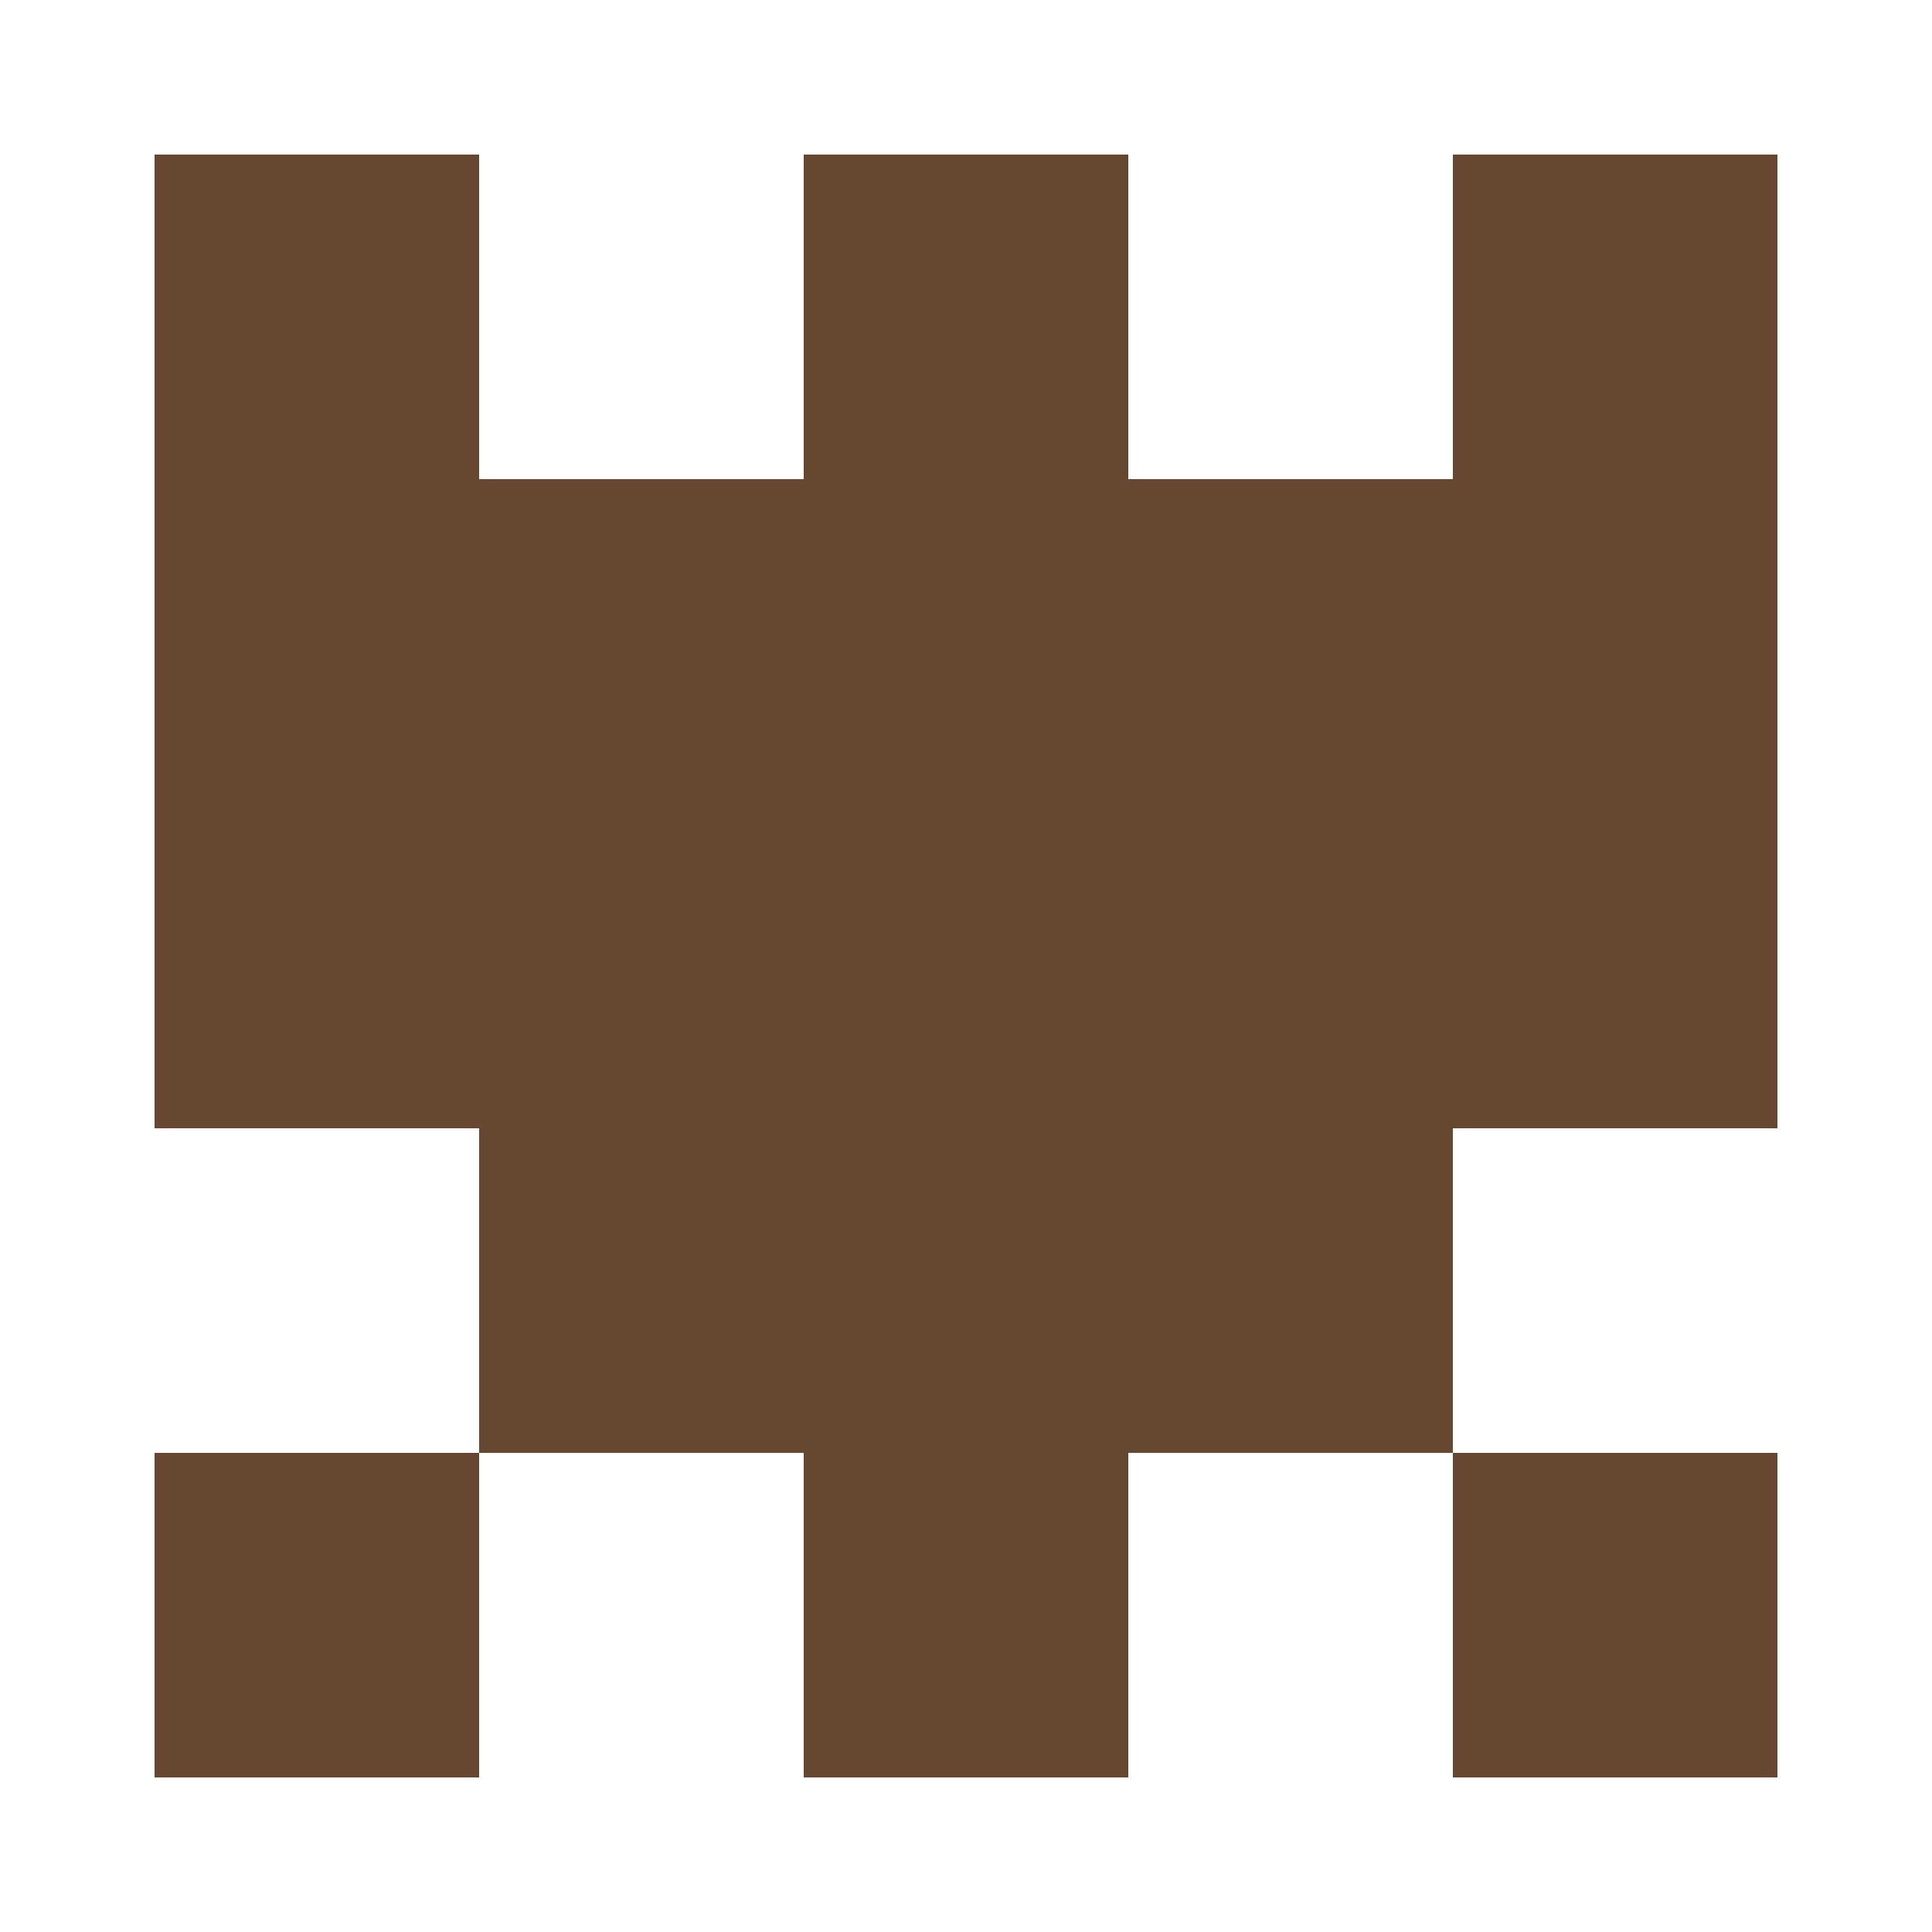 <?xml version="1.0" encoding="UTF-8"?><svg xmlns="http://www.w3.org/2000/svg" width="125" height="125" viewBox="0 0 125 125" role="img" aria-label="Avatar"><rect x="10" y="10" width="21" height="21" fill="#674731"/><rect x="52" y="10" width="21" height="21" fill="#674731"/><rect x="94" y="10" width="21" height="21" fill="#674731"/><rect x="10" y="31" width="21" height="21" fill="#674731"/><rect x="31" y="31" width="21" height="21" fill="#674731"/><rect x="52" y="31" width="21" height="21" fill="#674731"/><rect x="73" y="31" width="21" height="21" fill="#674731"/><rect x="94" y="31" width="21" height="21" fill="#674731"/><rect x="10" y="52" width="21" height="21" fill="#674731"/><rect x="31" y="52" width="21" height="21" fill="#674731"/><rect x="52" y="52" width="21" height="21" fill="#674731"/><rect x="73" y="52" width="21" height="21" fill="#674731"/><rect x="94" y="52" width="21" height="21" fill="#674731"/><rect x="31" y="73" width="21" height="21" fill="#674731"/><rect x="52" y="73" width="21" height="21" fill="#674731"/><rect x="73" y="73" width="21" height="21" fill="#674731"/><rect x="10" y="94" width="21" height="21" fill="#674731"/><rect x="52" y="94" width="21" height="21" fill="#674731"/><rect x="94" y="94" width="21" height="21" fill="#674731"/></svg>